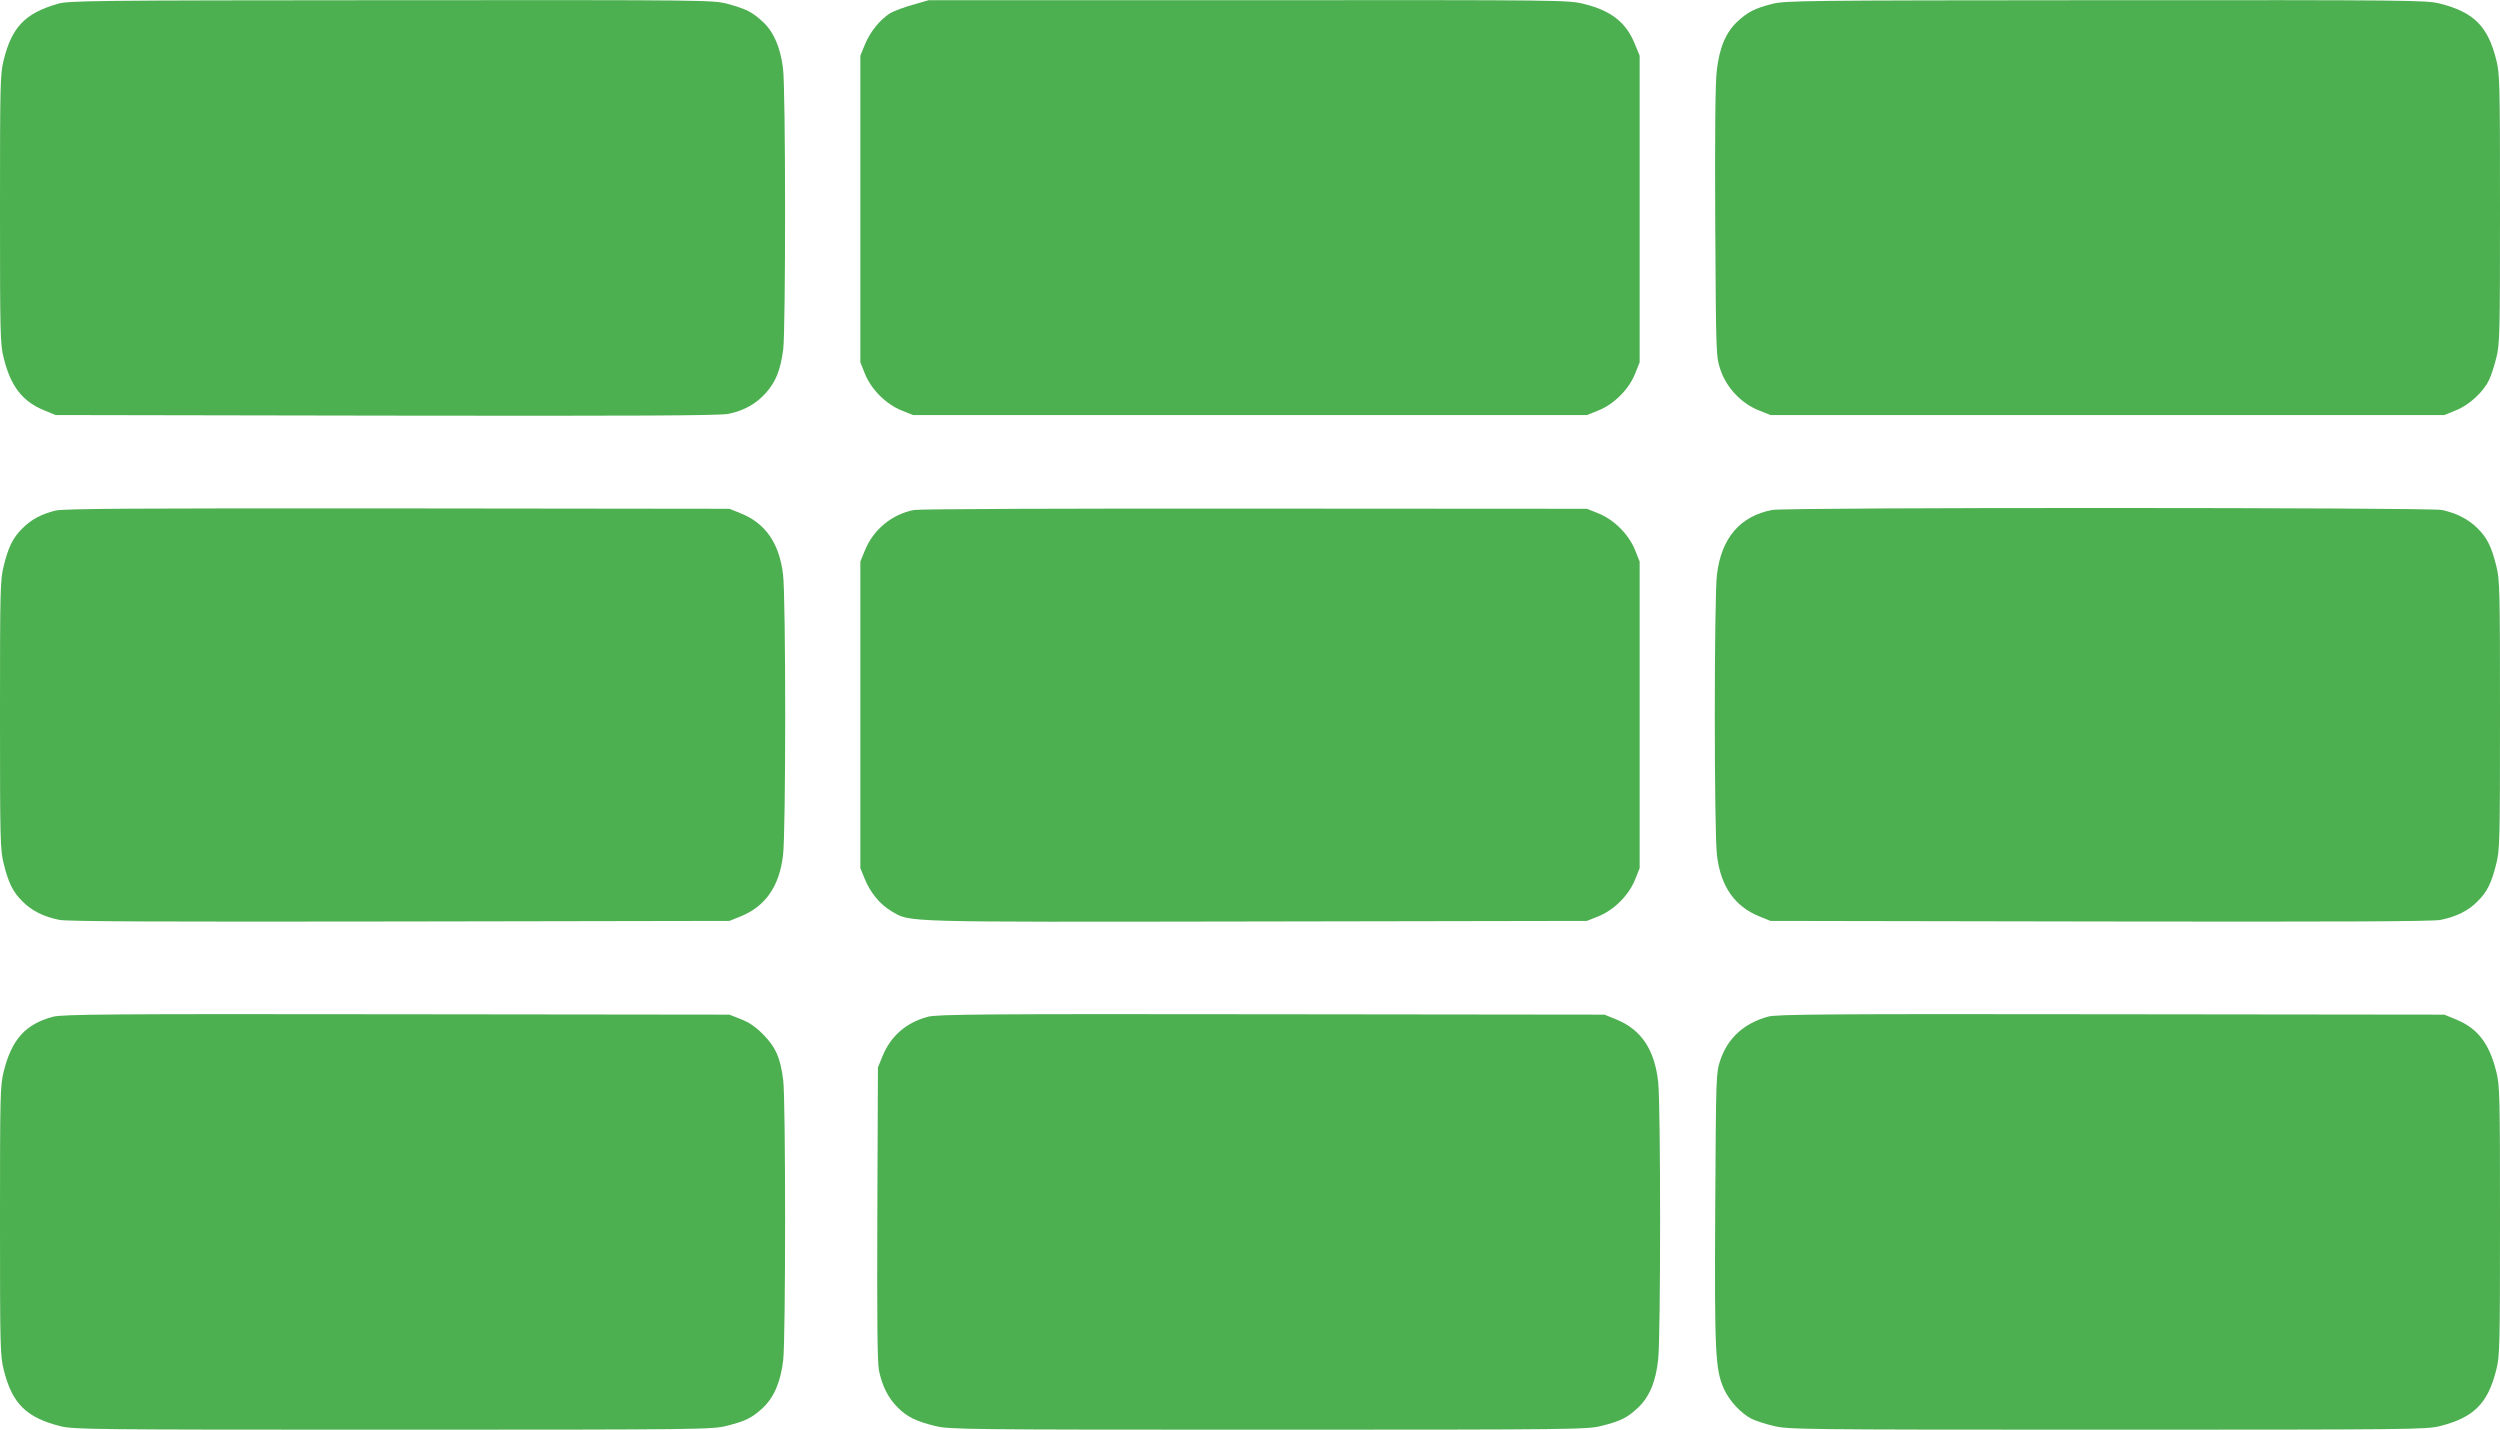 <?xml version="1.0" standalone="no"?>
<!DOCTYPE svg PUBLIC "-//W3C//DTD SVG 20010904//EN"
 "http://www.w3.org/TR/2001/REC-SVG-20010904/DTD/svg10.dtd">
<svg version="1.0" xmlns="http://www.w3.org/2000/svg"
 width="1280pt" height="732pt" viewBox="0 0 1280 732"
 preserveAspectRatio="xMidYMid meet">
<g transform="translate(0,732) scale(0.1,-0.1)"
fill="#4caf50" stroke="none">
<path d="M294 7300 c-165 -48 -233 -118 -275 -287 -18 -70 -19 -124 -19 -763
0 -640 1 -693 19 -763 36 -146 97 -224 210 -269 l56 -23 1695 -3 c1272 -2
1709 0 1750 9 80 17 141 51 191 107 51 57 75 117 89 222 13 104 13 1333 -1
1440 -13 107 -48 188 -104 239 -54 50 -85 65 -179 91 -75 20 -95 20 -1723 19
-1544 -1 -1652 -2 -1709 -19z"/>
<path d="M4675 7296 c-44 -12 -97 -32 -118 -44 -52 -33 -103 -96 -129 -161
l-23 -56 0 -785 0 -785 24 -60 c32 -79 107 -154 186 -186 l60 -24 1725 0 1725
0 60 24 c79 32 154 107 186 186 l24 60 0 785 0 785 -23 56 c-45 113 -120 173
-259 208 -81 21 -95 21 -1720 20 l-1638 0 -80 -23z"/>
<path d="M9073 7300 c-89 -23 -124 -41 -178 -91 -58 -54 -92 -133 -105 -250
-8 -63 -10 -320 -8 -779 4 -682 4 -685 27 -754 30 -90 107 -172 196 -207 l60
-24 1725 0 1725 0 59 24 c68 27 141 94 170 156 11 21 27 73 37 113 18 69 19
126 19 762 0 639 -1 693 -19 763 -43 173 -115 245 -290 289 -70 17 -150 18
-1710 17 -1561 -1 -1639 -2 -1708 -19z"/>
<path d="M285 4706 c-74 -18 -125 -46 -170 -91 -49 -48 -72 -95 -96 -193 -18
-69 -19 -126 -19 -762 0 -636 1 -693 19 -762 24 -98 47 -145 96 -193 48 -49
110 -79 190 -95 44 -8 515 -10 1745 -8 l1685 3 57 23 c126 51 198 153 217 312
15 113 15 1327 0 1440 -19 158 -90 261 -215 311 l-59 24 -1700 2 c-1324 1
-1711 -1 -1750 -11z"/>
<path d="M4680 4709 c-114 -22 -209 -101 -252 -208 l-23 -56 0 -785 0 -785 23
-56 c27 -68 79 -131 136 -164 99 -58 21 -56 1868 -53 l1693 3 60 24 c79 32
154 107 186 186 l24 60 0 785 0 785 -24 60 c-32 79 -107 154 -186 186 l-60 24
-1700 1 c-948 1 -1720 -2 -1745 -7z"/>
<path d="M9073 4709 c-164 -32 -259 -143 -282 -329 -15 -113 -15 -1327 0
-1440 19 -159 91 -261 217 -312 l57 -23 1685 -3 c1230 -2 1701 0 1745 8 80 16
142 46 190 95 49 48 72 95 96 193 18 69 19 126 19 762 0 636 -1 693 -19 762
-24 98 -47 145 -96 193 -46 46 -107 78 -183 94 -63 13 -3361 14 -3429 0z"/>
<path d="M270 2114 c-140 -38 -210 -116 -251 -280 -18 -72 -19 -120 -19 -764
0 -639 1 -693 19 -763 43 -173 115 -245 290 -289 70 -17 151 -18 1705 -18
1583 0 1633 1 1708 20 94 24 128 40 183 91 57 53 92 133 105 245 13 114 13
1333 0 1434 -15 116 -38 167 -100 231 -39 40 -73 64 -115 80 l-60 24 -1705 2
c-1477 2 -1712 0 -1760 -13z"/>
<path d="M4750 2114 c-111 -30 -190 -99 -232 -203 l-23 -56 -3 -745 c-2 -531
0 -762 8 -805 16 -80 47 -142 95 -190 48 -49 95 -72 193 -96 71 -18 151 -19
1706 -19 1583 0 1633 1 1708 20 94 24 128 40 183 91 59 55 93 134 105 250 13
122 13 1296 0 1418 -18 167 -87 270 -216 322 l-59 24 -1705 2 c-1477 2 -1712
0 -1760 -13z"/>
<path d="M9053 2115 c-124 -34 -207 -110 -245 -223 -22 -66 -22 -75 -26 -752
-4 -746 0 -833 45 -932 27 -60 86 -124 142 -153 17 -8 66 -25 109 -35 75 -19
125 -20 1708 -20 1554 0 1635 1 1705 18 175 44 247 116 290 289 18 70 19 124
19 763 0 640 -1 693 -19 763 -36 146 -97 224 -210 269 l-56 23 -1705 2 c-1446
2 -1713 0 -1757 -12z"/>
</g>
</svg>
